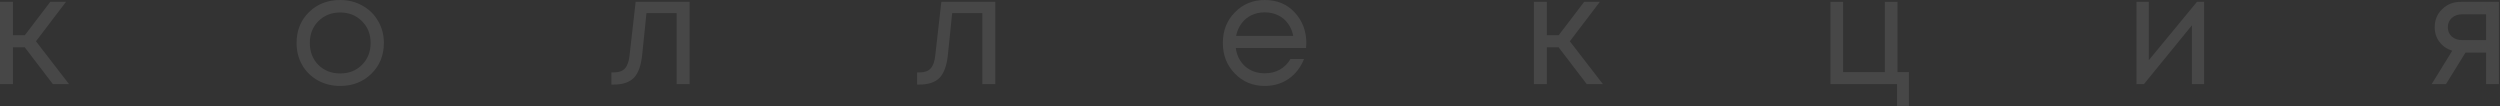 <?xml version="1.0" encoding="UTF-8"?> <svg xmlns="http://www.w3.org/2000/svg" width="846" height="36" viewBox="0 0 846 36" fill="none"><rect x="0" y="0" width="846" height="36" fill="#333333" stroke="none"/><g opacity="0.1"><path d="M17.893 28.463L8.353 15.985H4.383V28.463H0V0.619H4.383V11.911H8.405L17.016 0.619H22.327L12.169 13.974L23.358 28.463H17.893Z" fill="white"></path><path d="M115.107 29.082C112.356 29.082 109.847 28.463 107.578 27.226C105.309 25.954 103.539 24.218 102.267 22.018C100.995 19.783 100.359 17.291 100.359 14.541C100.359 10.347 101.752 6.875 104.536 4.125C107.355 1.375 110.878 0 115.107 0C117.891 0 120.4 0.636 122.635 1.908C124.904 3.145 126.674 4.881 127.946 7.116C129.252 9.316 129.905 11.791 129.905 14.541C129.905 18.7 128.496 22.172 125.677 24.957C122.858 27.707 119.335 29.082 115.107 29.082ZM107.733 21.966C109.692 23.891 112.15 24.854 115.107 24.854C118.097 24.854 120.555 23.891 122.48 21.966C124.44 20.007 125.419 17.532 125.419 14.541C125.419 11.55 124.44 9.092 122.48 7.167C120.555 5.208 118.097 4.228 115.107 4.228C112.15 4.228 109.692 5.208 107.733 7.167C105.808 9.092 104.845 11.55 104.845 14.541C104.845 17.532 105.808 20.007 107.733 21.966Z" fill="white"></path><path d="M215.103 0.619H233.356V28.463H228.974V4.435H218.764L217.32 18.512C216.942 22.19 215.997 24.802 214.484 26.349C212.972 27.862 210.703 28.618 207.678 28.618H206.904V24.493H207.884C209.465 24.493 210.668 24.046 211.493 23.152C212.318 22.224 212.834 20.763 213.04 18.769L215.103 0.619Z" fill="white"></path><path d="M318.554 0.619H336.808V28.463H332.425V4.435H322.215L320.771 18.512C320.393 22.19 319.448 24.802 317.935 26.349C316.423 27.862 314.154 28.618 311.129 28.618H310.355V24.493H311.335C312.916 24.493 314.12 24.046 314.945 23.152C315.77 22.224 316.285 20.763 316.492 18.769L318.554 0.619Z" fill="white"></path><path d="M442.065 14.644C442.065 15.022 442.031 15.555 441.962 16.242H418.191C418.535 18.821 419.601 20.9 421.388 22.482C423.176 24.029 425.376 24.802 427.989 24.802C429.914 24.802 431.615 24.39 433.093 23.565C434.606 22.705 435.809 21.502 436.703 19.955H441.292C440.123 22.843 438.37 25.094 436.032 26.71C433.695 28.291 431.014 29.082 427.989 29.082C423.967 29.082 420.598 27.69 417.882 24.905C415.166 22.121 413.809 18.666 413.809 14.541C413.809 10.382 415.166 6.927 417.882 4.177C420.598 1.392 423.967 0 427.989 0C432.148 0 435.534 1.409 438.147 4.228C440.759 7.047 442.065 10.519 442.065 14.644ZM427.989 4.177C426.339 4.177 424.826 4.503 423.451 5.156C422.11 5.809 420.993 6.755 420.099 7.992C419.206 9.195 418.604 10.588 418.295 12.169H437.631C437.322 10.553 436.72 9.144 435.826 7.941C434.932 6.703 433.815 5.775 432.475 5.156C431.134 4.503 429.639 4.177 427.989 4.177Z" fill="white"></path><path d="M536.959 28.463L527.42 15.985H523.449V28.463H519.066V0.619H523.449V11.911H527.471L536.082 0.619H541.393L531.235 13.974L542.425 28.463H536.959Z" fill="white"></path><path d="M642.112 24.39H645.979V35.837H641.957V28.463H619.424V0.619H623.704V24.39H637.832V0.619H642.112V24.39Z" fill="white"></path><path d="M743.451 0.619H745.875V28.463H741.75V8.56L725.507 28.463H722.98V0.619H727.157V20.368L743.451 0.619Z" fill="white"></path><path d="M832.827 0.619H845.615V28.463H841.283V17.79H834.322L827.722 28.463H822.875L829.836 17.171C828.014 16.586 826.57 15.589 825.505 14.18C824.439 12.771 823.906 11.121 823.906 9.23C823.906 6.755 824.748 4.71 826.433 3.094C828.117 1.444 830.249 0.619 832.827 0.619ZM833.188 13.561H841.283V4.847H833.188C831.744 4.847 830.575 5.26 829.681 6.085C828.788 6.875 828.341 7.924 828.341 9.23C828.341 10.502 828.788 11.55 829.681 12.375C830.575 13.166 831.744 13.561 833.188 13.561Z" fill="white"></path></g></svg> 